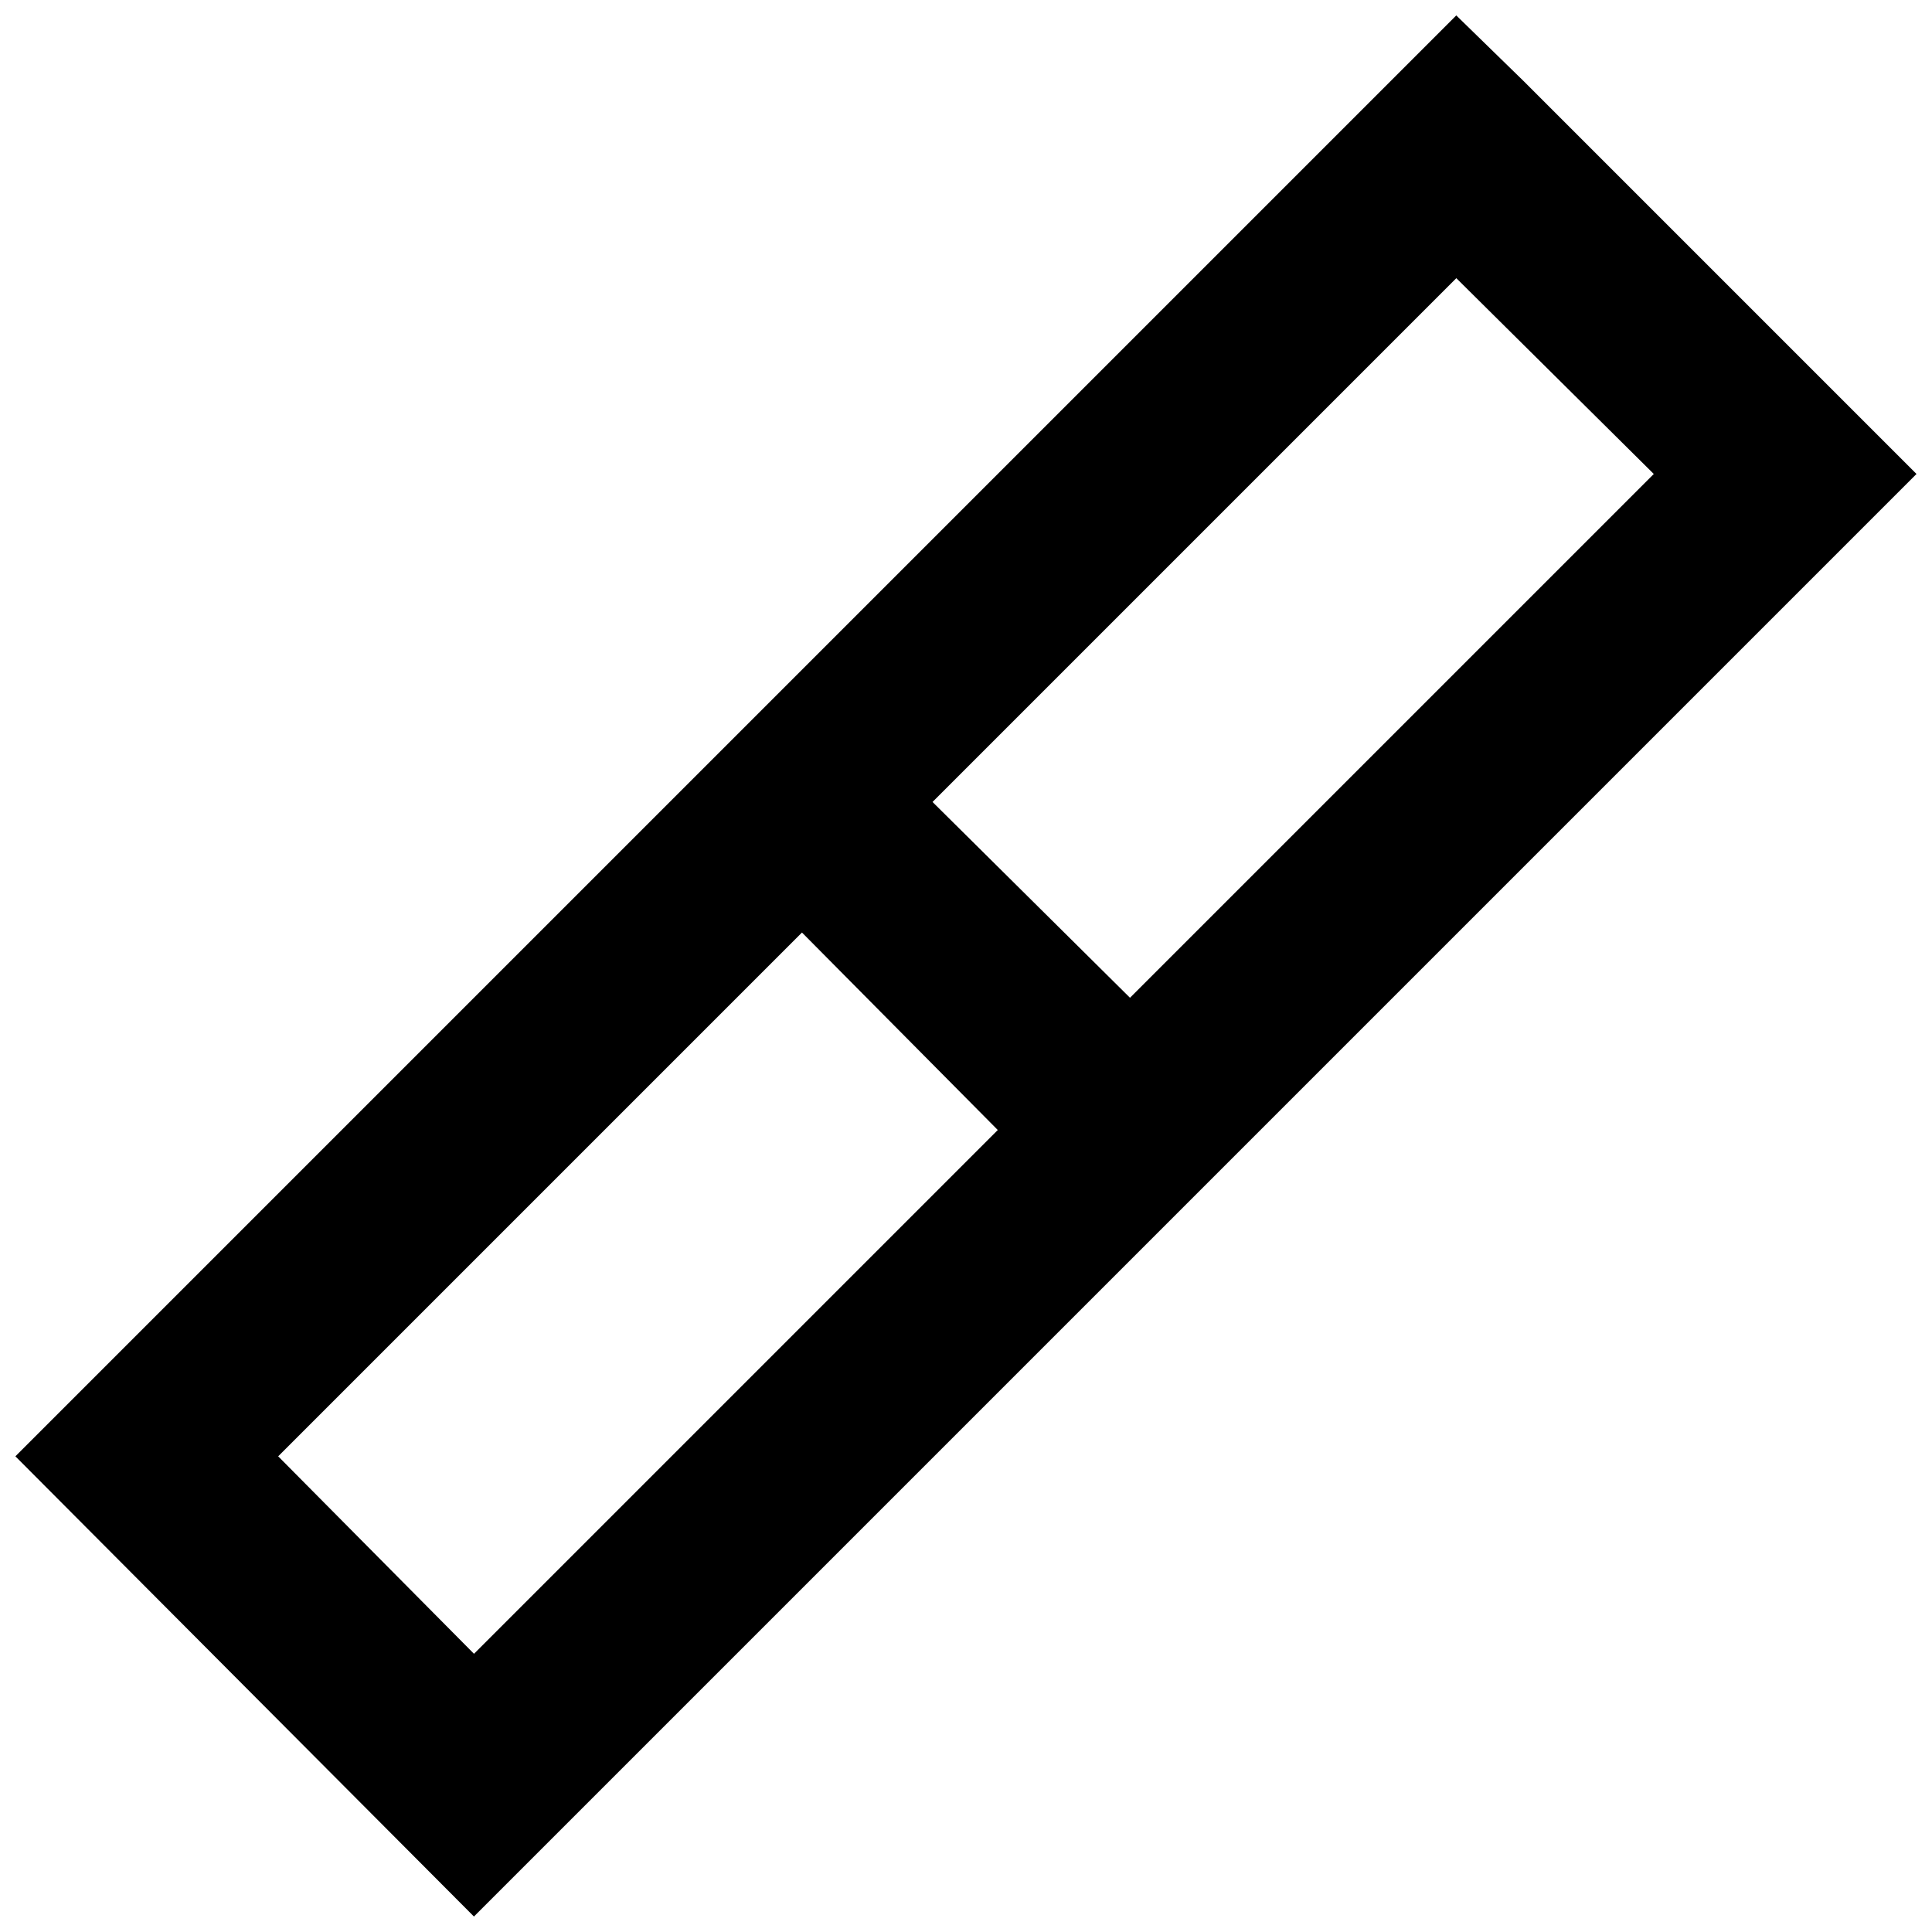 <?xml version="1.0" encoding="UTF-8"?>
<!-- Uploaded to: ICON Repo, www.iconrepo.com, Generator: ICON Repo Mixer Tools -->
<svg width="800px" height="800px" version="1.1" viewBox="144 144 512 512" xmlns="http://www.w3.org/2000/svg">
 <defs>
  <clipPath id="a">
   <path d="m148.09 148.09h503.81v503.81h-503.81z"/>
  </clipPath>
 </defs>
 <g clip-path="url(#a)">
  <path d="m582.27 269.61-52.332-51.891-138.81 138.81 52.332 51.891zm-225.74 121.52-138.81 138.81 51.891 52.332 138.81-138.81zm191.14-225.74 104.22 104.22-382.29 382.29-121.52-121.96 381.85-381.85 17.738 17.297z"/>
 </g>
</svg>